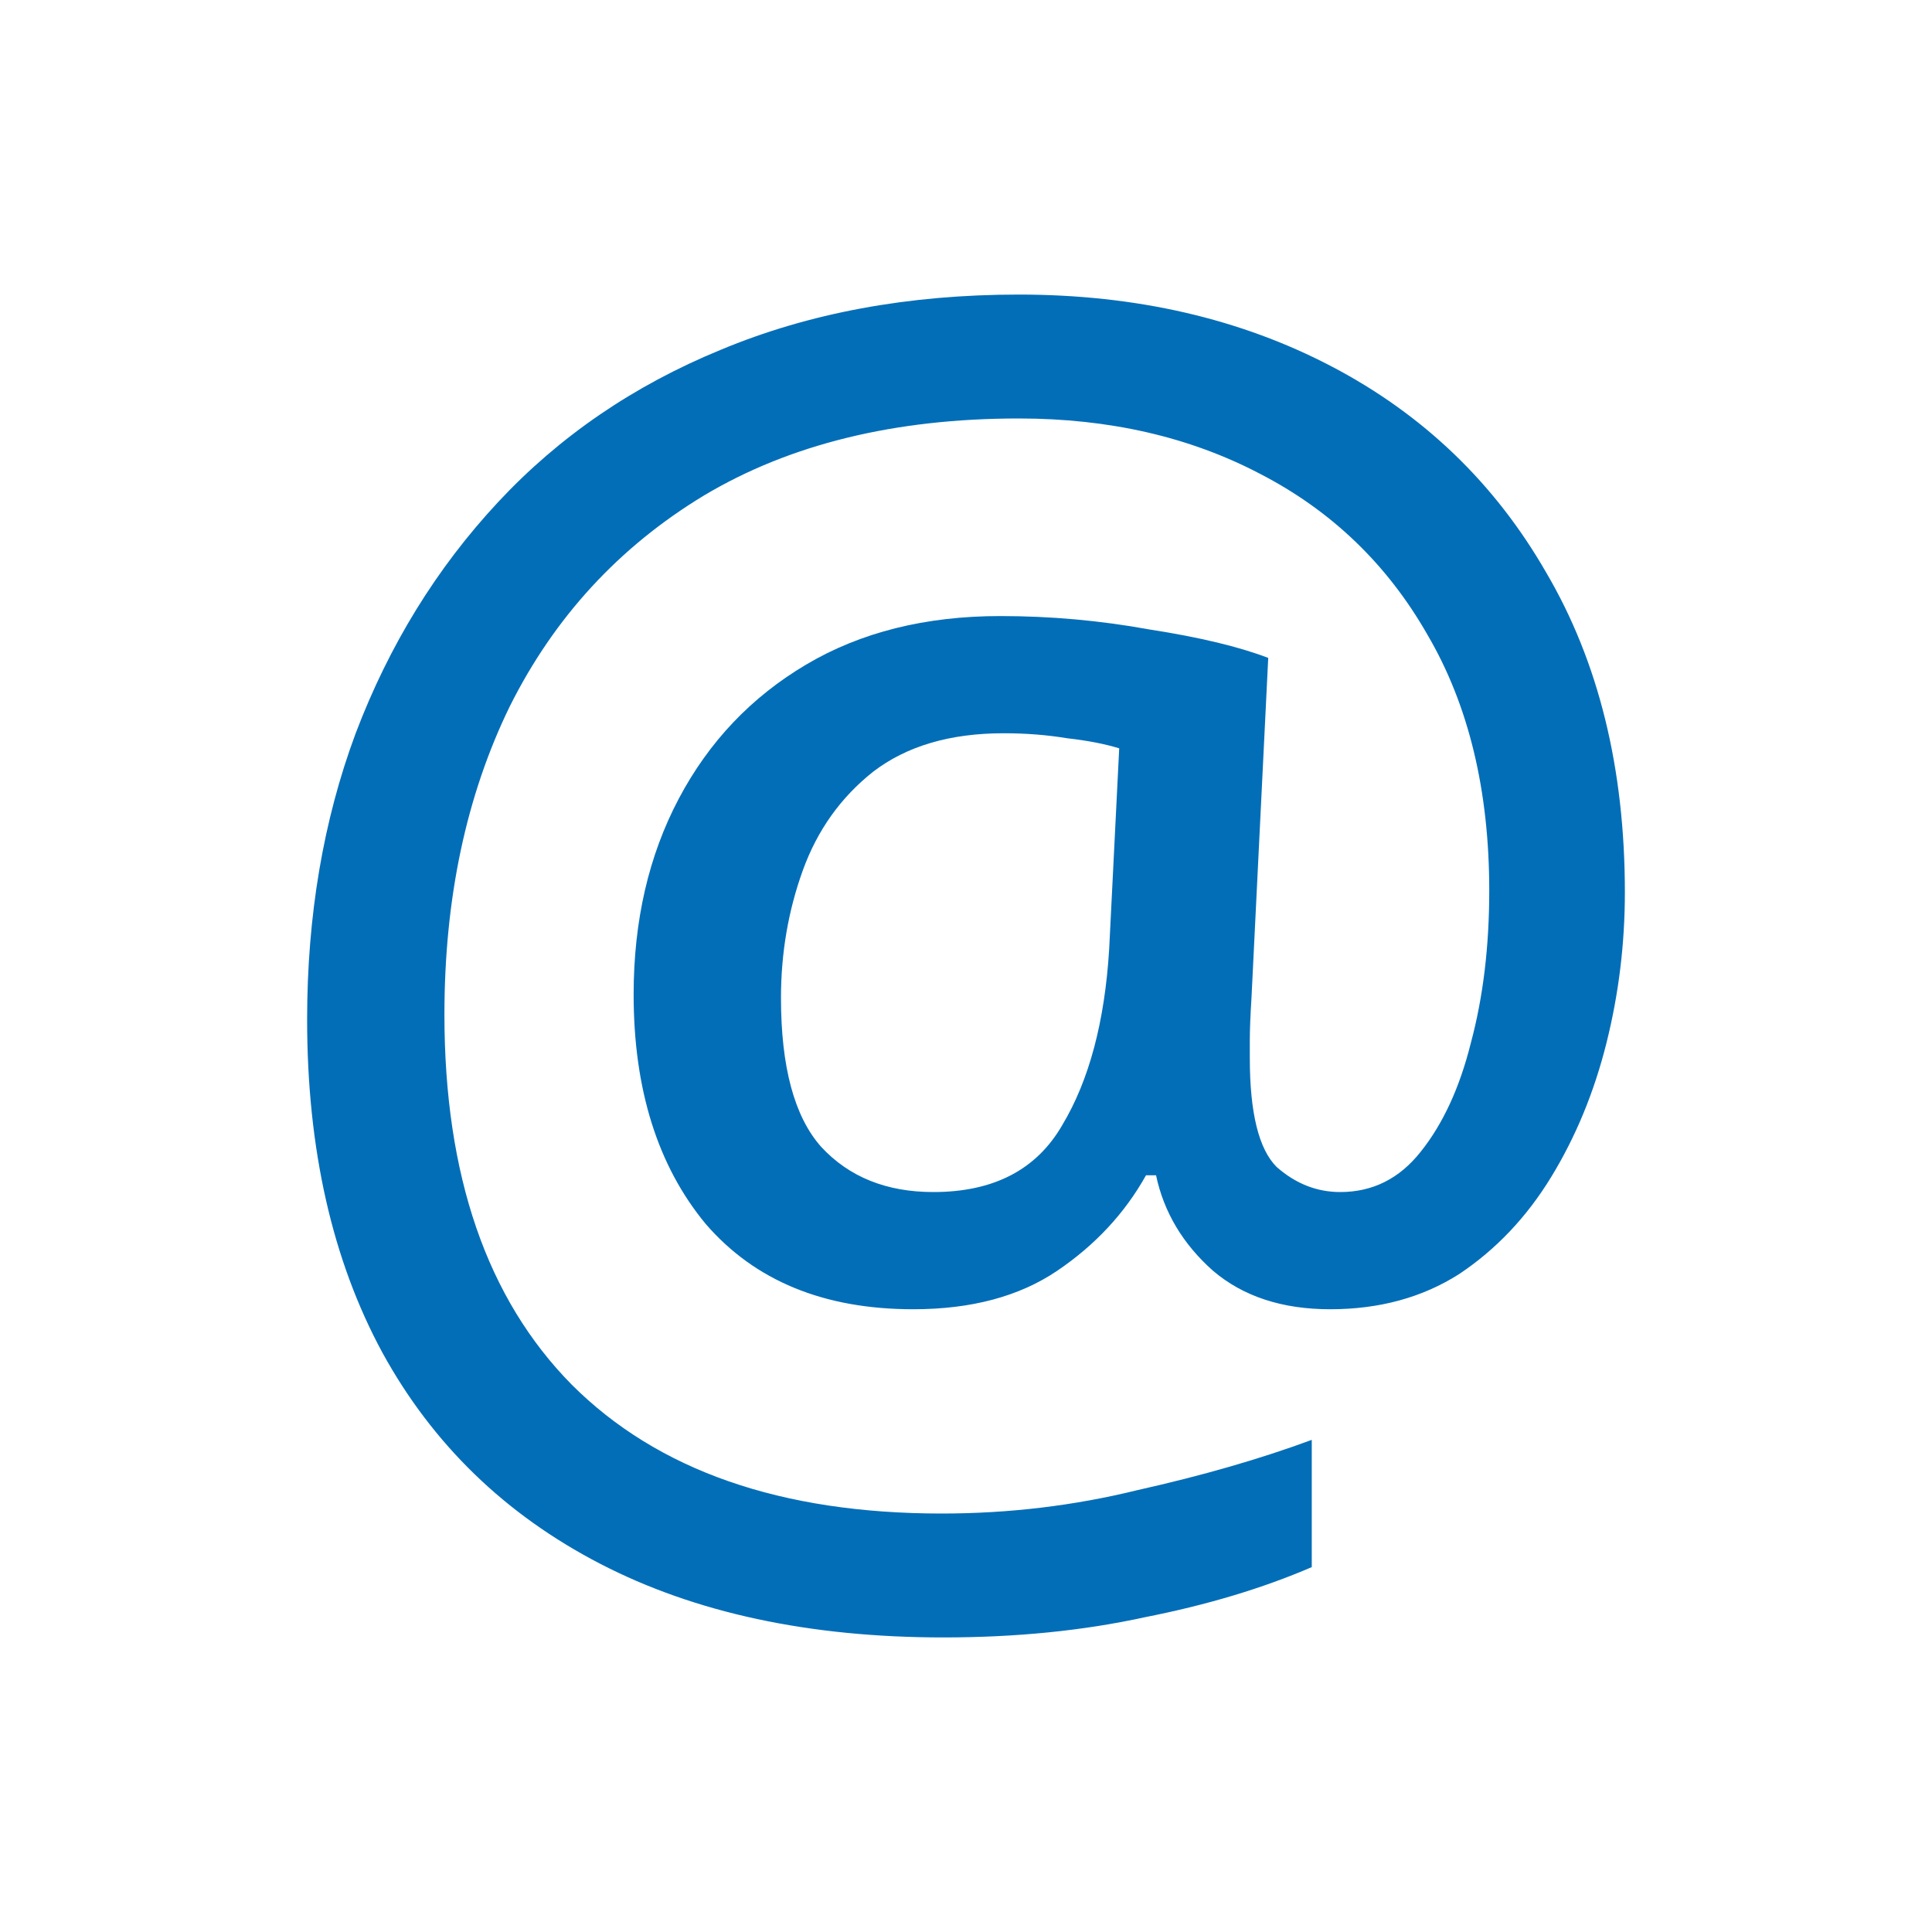 <svg width="30" height="30" viewBox="0 0 30 30" fill="none" xmlns="http://www.w3.org/2000/svg">
<path d="M25.231 13.856C25.231 14.653 25.136 15.433 24.945 16.196C24.754 16.959 24.468 17.652 24.087 18.276C23.706 18.9 23.229 19.403 22.657 19.784C22.085 20.148 21.418 20.33 20.655 20.33C19.91 20.33 19.303 20.131 18.835 19.732C18.367 19.316 18.072 18.822 17.951 18.25H17.795C17.466 18.839 17.006 19.333 16.417 19.732C15.828 20.131 15.082 20.33 14.181 20.33C12.794 20.33 11.72 19.888 10.957 19.004C10.212 18.103 9.839 16.915 9.839 15.442C9.839 14.298 10.073 13.284 10.541 12.4C11.009 11.516 11.668 10.823 12.517 10.32C13.366 9.817 14.372 9.566 15.533 9.566C16.313 9.566 17.084 9.635 17.847 9.774C18.627 9.895 19.242 10.043 19.693 10.216L19.433 15.494C19.416 15.771 19.407 15.988 19.407 16.144C19.407 16.283 19.407 16.378 19.407 16.43C19.407 17.279 19.546 17.843 19.823 18.12C20.118 18.38 20.447 18.51 20.811 18.51C21.314 18.51 21.73 18.302 22.059 17.886C22.406 17.453 22.666 16.889 22.839 16.196C23.03 15.485 23.125 14.697 23.125 13.83C23.125 12.27 22.804 10.944 22.163 9.852C21.539 8.76 20.672 7.928 19.563 7.356C18.471 6.784 17.223 6.498 15.819 6.498C13.895 6.498 12.266 6.897 10.931 7.694C9.614 8.491 8.608 9.583 7.915 10.97C7.239 12.357 6.901 13.951 6.901 15.754C6.901 18.25 7.56 20.165 8.877 21.5C10.212 22.835 12.127 23.502 14.623 23.502C15.663 23.502 16.677 23.381 17.665 23.138C18.67 22.913 19.572 22.653 20.369 22.358V24.334C19.606 24.663 18.74 24.923 17.769 25.114C16.816 25.322 15.776 25.426 14.649 25.426C12.569 25.426 10.792 25.045 9.319 24.282C7.846 23.519 6.719 22.427 5.939 21.006C5.159 19.567 4.769 17.843 4.769 15.832C4.769 14.22 5.02 12.738 5.523 11.386C6.043 10.017 6.78 8.821 7.733 7.798C8.686 6.775 9.839 5.987 11.191 5.432C12.56 4.86 14.103 4.574 15.819 4.574C17.639 4.574 19.26 4.947 20.681 5.692C22.102 6.437 23.212 7.503 24.009 8.89C24.824 10.277 25.231 11.932 25.231 13.856ZM12.127 15.494C12.127 16.569 12.335 17.34 12.751 17.808C13.184 18.276 13.765 18.51 14.493 18.51C15.429 18.51 16.096 18.163 16.495 17.47C16.911 16.777 17.154 15.867 17.223 14.74L17.379 11.62C17.154 11.551 16.885 11.499 16.573 11.464C16.261 11.412 15.932 11.386 15.585 11.386C14.753 11.386 14.077 11.585 13.557 11.984C13.054 12.383 12.69 12.894 12.465 13.518C12.24 14.142 12.127 14.801 12.127 15.494Z" fill="#036EB8"/>
</svg>
